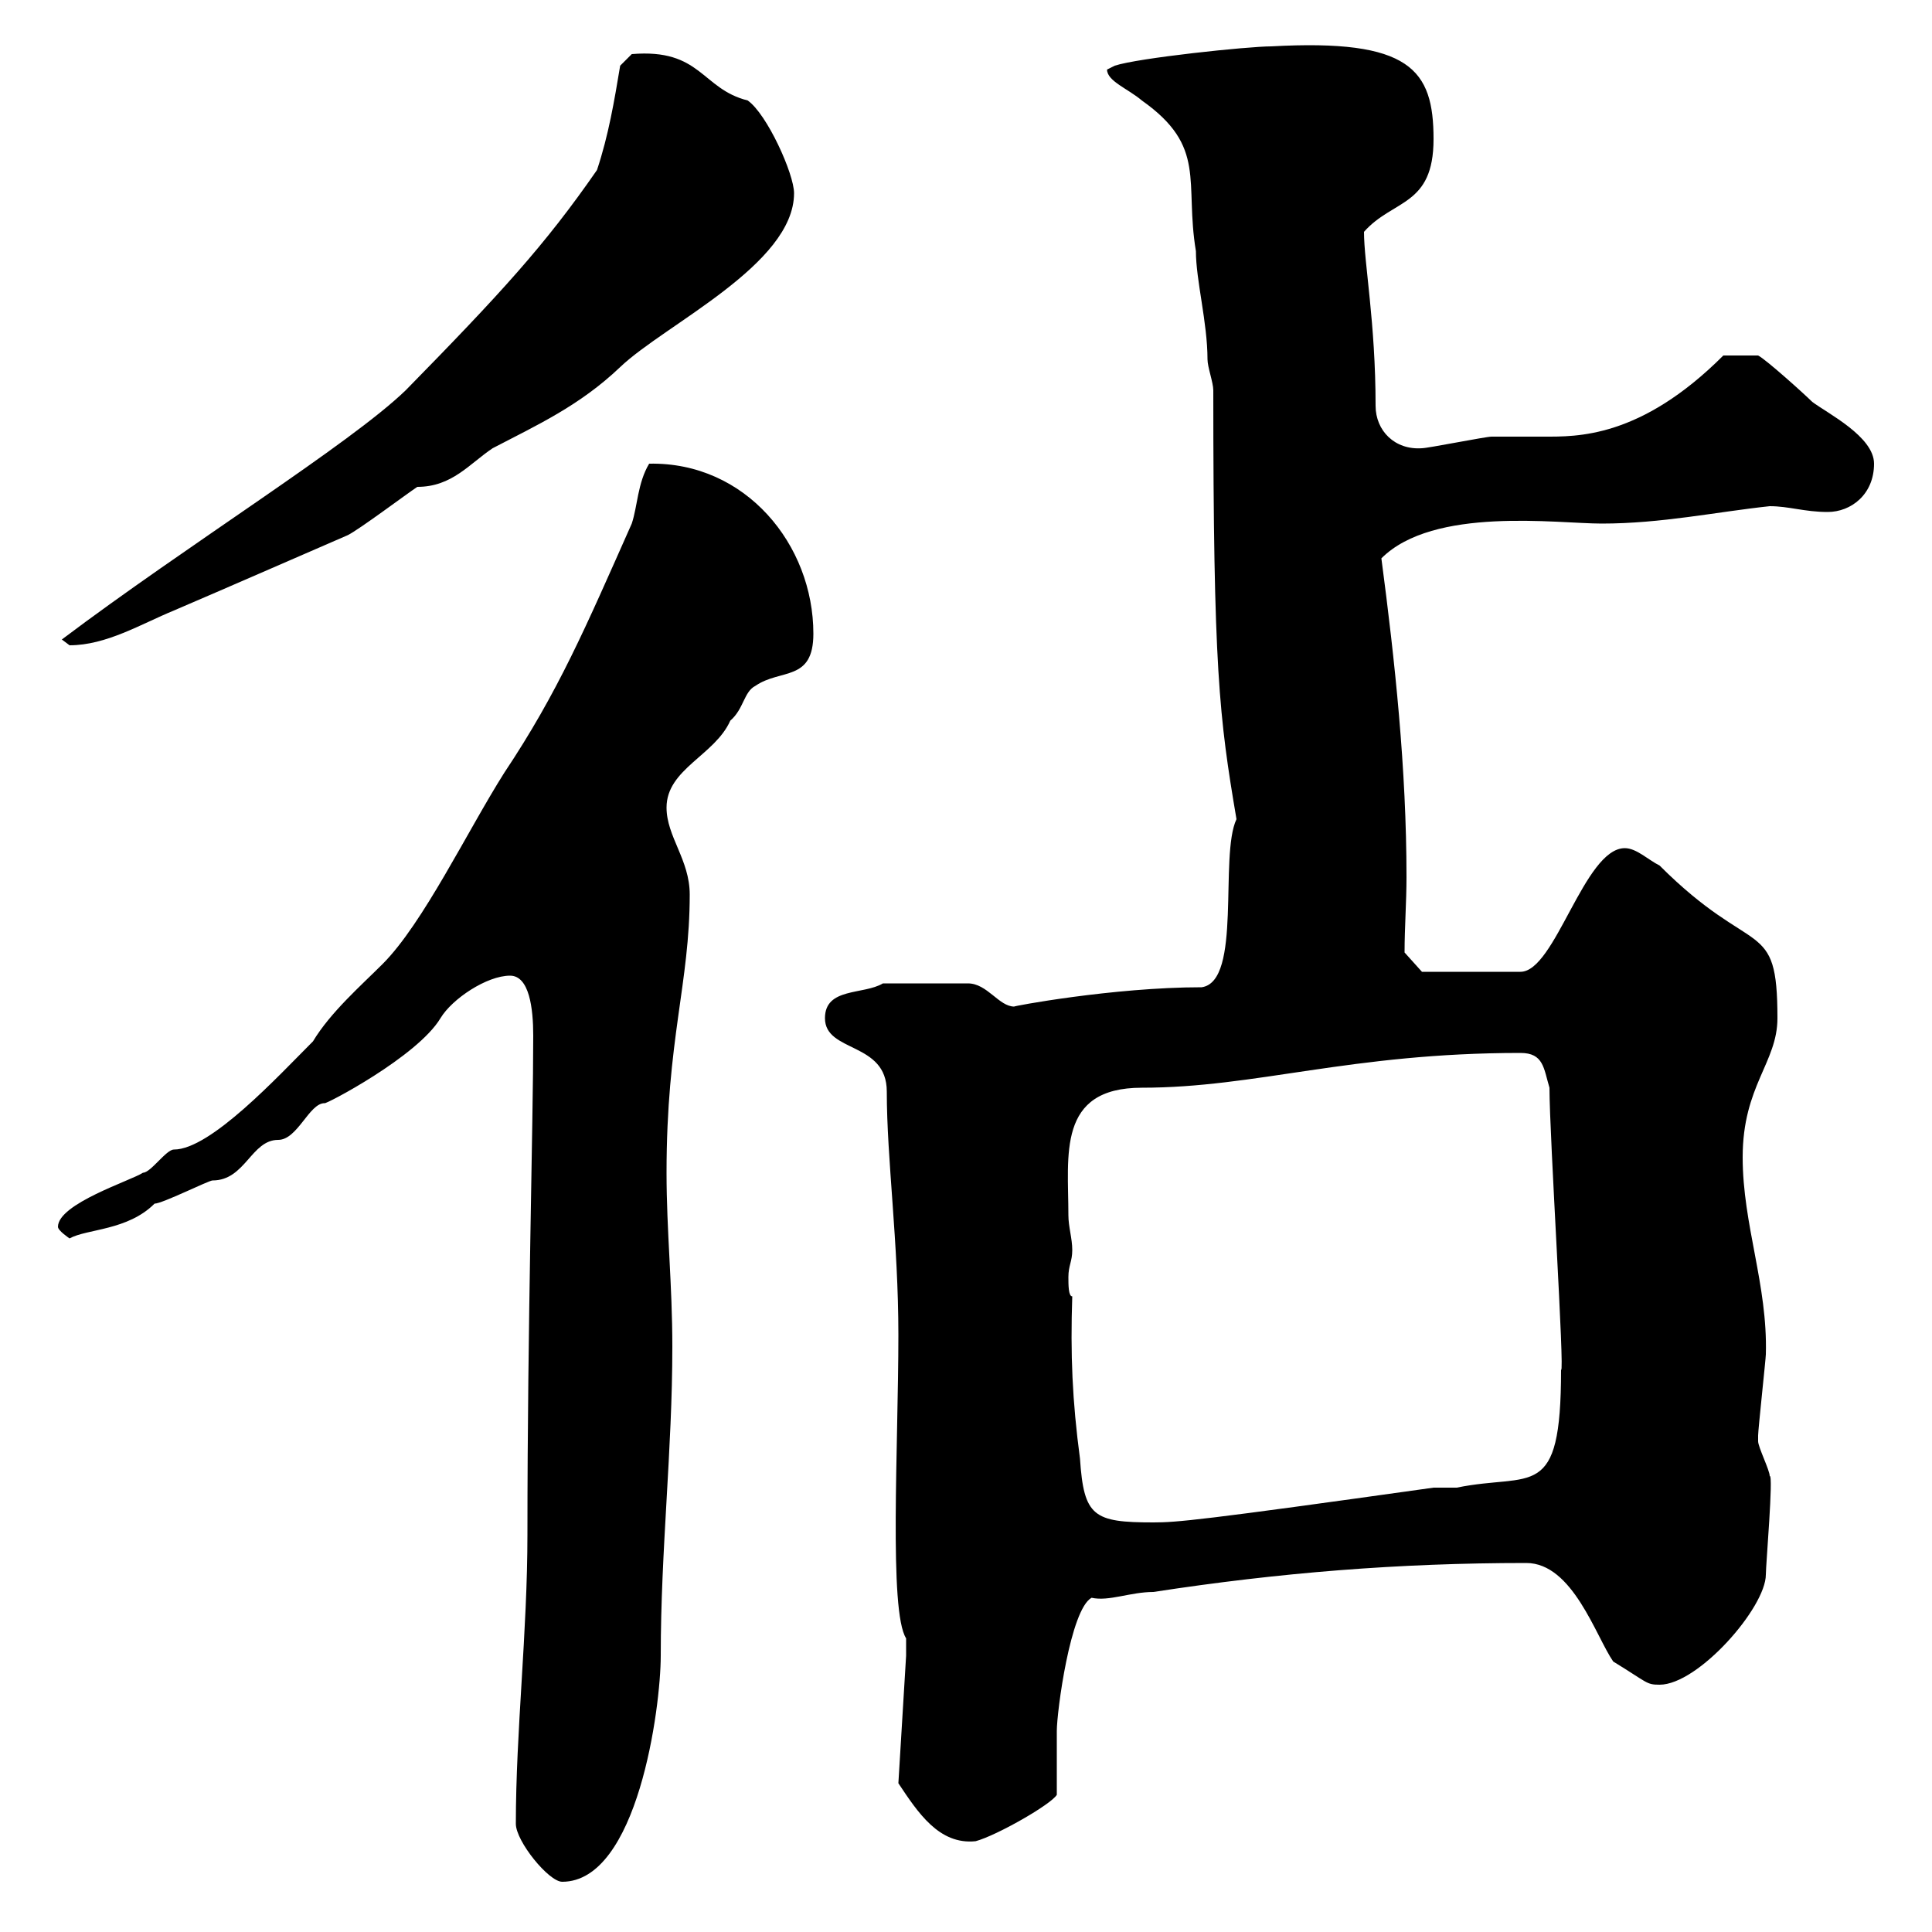 <svg xmlns="http://www.w3.org/2000/svg" xmlns:xlink="http://www.w3.org/1999/xlink" width="300" height="300"><path d="M80.10 283.20C80.10 285.90 85.20 292.20 87.30 292.20C99 292.20 102.60 265.20 102.60 257.10C102.60 240.60 104.40 225.30 104.40 209.10C104.40 199.50 103.50 191.10 103.50 182.10C103.50 161.40 107.10 152.70 107.10 138.90C107.10 133.50 103.50 129.90 103.50 125.40C103.50 119.40 111 117.30 113.40 111.90C115.50 110.10 115.50 107.40 117.30 106.50C121.20 103.80 126.30 105.90 126.30 98.40C126.30 84.60 115.80 71.70 100.80 72C99 75 99 78.60 98.10 81.30C90.90 97.50 86.70 107.40 78.30 120C72.60 129 65.70 143.40 59.40 149.70C56.10 153 51.30 157.20 48.60 161.70C43.20 167.10 32.70 178.50 27 178.50C25.80 178.50 23.40 182.10 22.20 182.10C20.40 183.30 9 186.90 9 190.50C9 191.10 10.80 192.30 10.80 192.30C13.50 190.80 19.80 191.10 24 186.90C25.20 186.90 32.40 183.30 33 183.30C38.10 183.30 39 177 43.20 177C46.20 177 48 171.30 50.40 171.30C50.40 171.60 64.80 164.10 68.40 158.10C70.20 155.10 75.60 151.50 79.20 151.50C82.20 151.50 82.80 156.60 82.80 160.80C82.80 174.60 81.90 205.50 81.90 238.20C81.90 253.50 80.10 268.80 80.10 283.20ZM139.50 276.90C142.50 281.40 145.80 286.50 151.50 285.90C154.80 285 163.20 280.20 164.10 278.70C164.10 276.90 164.10 270.60 164.10 268.80C164.10 265.80 166.20 249.90 169.50 248.10C172.20 248.70 175.50 247.20 179.10 247.20C198.60 244.20 217.20 242.70 237 242.70C244.20 242.70 247.80 254.10 250.50 258C255.90 261.30 255.60 261.60 257.70 261.60C263.70 261.60 274.20 249.60 274.20 244.50C274.20 243 275.40 228.90 274.80 229.20C274.80 228.30 273 224.70 273 223.80C273 222.90 273 222.90 273 222.90C273 222 274.20 210.90 274.20 210.30C274.50 199.50 270.60 190.20 270.60 179.70C270.60 168.60 276 165 276 158.10C276 142.20 272.40 149.10 257.70 134.40C255.90 133.50 254.10 131.70 252.30 131.70C246 131.70 241.50 150.90 236.10 150.90L220.80 150.90L218.10 147.90C218.10 144 218.40 140.10 218.40 136.20C218.40 119.40 216.60 102.60 214.50 86.70C222.60 78.60 241.80 81.30 248.70 81.30C258 81.30 266.40 79.50 274.80 78.60C277.80 78.60 280.20 79.50 283.80 79.50C287.40 79.50 291 76.80 291 72C291 67.80 283.80 64.20 281.40 62.40C280.20 61.20 274.20 55.80 273 55.20L267.60 55.20C254.70 68.10 244.80 67.80 239.70 67.80C238.80 67.80 232.50 67.80 231.60 67.80C230.70 67.80 221.70 69.60 220.80 69.60C216.60 69.90 213.60 66.90 213.60 63C213.60 50.10 211.80 40.80 211.80 36C216.30 30.90 222.60 32.10 222.60 21.60C222.60 10.80 219 6 197.40 7.20C193.80 7.20 176.70 9 173.10 10.20C173.10 10.20 171.90 10.80 171.90 10.80C171.90 12.60 175.20 13.80 177.30 15.60C187.50 22.80 183.90 28.20 185.70 39C185.70 43.50 187.50 50.10 187.50 55.80C187.50 57 188.40 59.40 188.40 60.60C188.40 103.80 189.30 111.30 192 127.20C189.30 132.90 192.90 152.40 186.60 153.30C172.80 153.30 156.90 156.30 157.50 156.30C155.10 156.30 153.30 152.70 150.30 152.70L137.10 152.70C134.10 154.50 128.10 153.30 128.10 158.10C128.10 163.50 137.70 161.70 137.70 169.50C137.70 180 139.50 192.90 139.50 207.30C139.50 224.40 138 250.20 140.70 254.40L140.70 257.10ZM166.50 201.30C165.90 201.30 165.90 199.50 165.90 198.30C165.90 196.50 166.50 195.90 166.50 194.10C166.50 192.30 165.90 190.50 165.90 188.70C165.90 179.40 164.10 168.90 177.30 168.90C195 168.90 209.70 163.50 236.10 163.50C239.70 163.50 239.70 165.90 240.60 168.90C240.60 176.40 243 213.60 242.40 212.70C242.40 233.40 237.90 228.60 226.20 231C225.30 231 223.50 231 222.60 231C186.30 236.10 182.70 236.40 179.10 236.40C169.80 236.40 168.30 235.50 167.70 226.50C166.50 217.50 166.20 210.30 166.50 201.30ZM9.60 99.30C9.60 99.30 10.80 100.20 10.80 100.20C16.50 100.20 21.90 96.90 27 94.80C35.40 91.20 45 87 54 83.10C55.80 82.20 63 76.80 64.80 75.60C70.20 75.60 72.90 72 76.50 69.60C83.40 66 90 63 96.30 57C103.20 50.40 123.30 41.10 123.30 30C123.30 27 119.10 17.70 116.10 15.60C108.90 13.80 108.90 7.50 98.10 8.40L96.30 10.20C95.40 15.60 94.50 21 92.70 26.40C84.60 38.10 77.70 45.60 63 60.60C54.30 69 29.10 84.60 9.60 99.30Z"/></svg>
